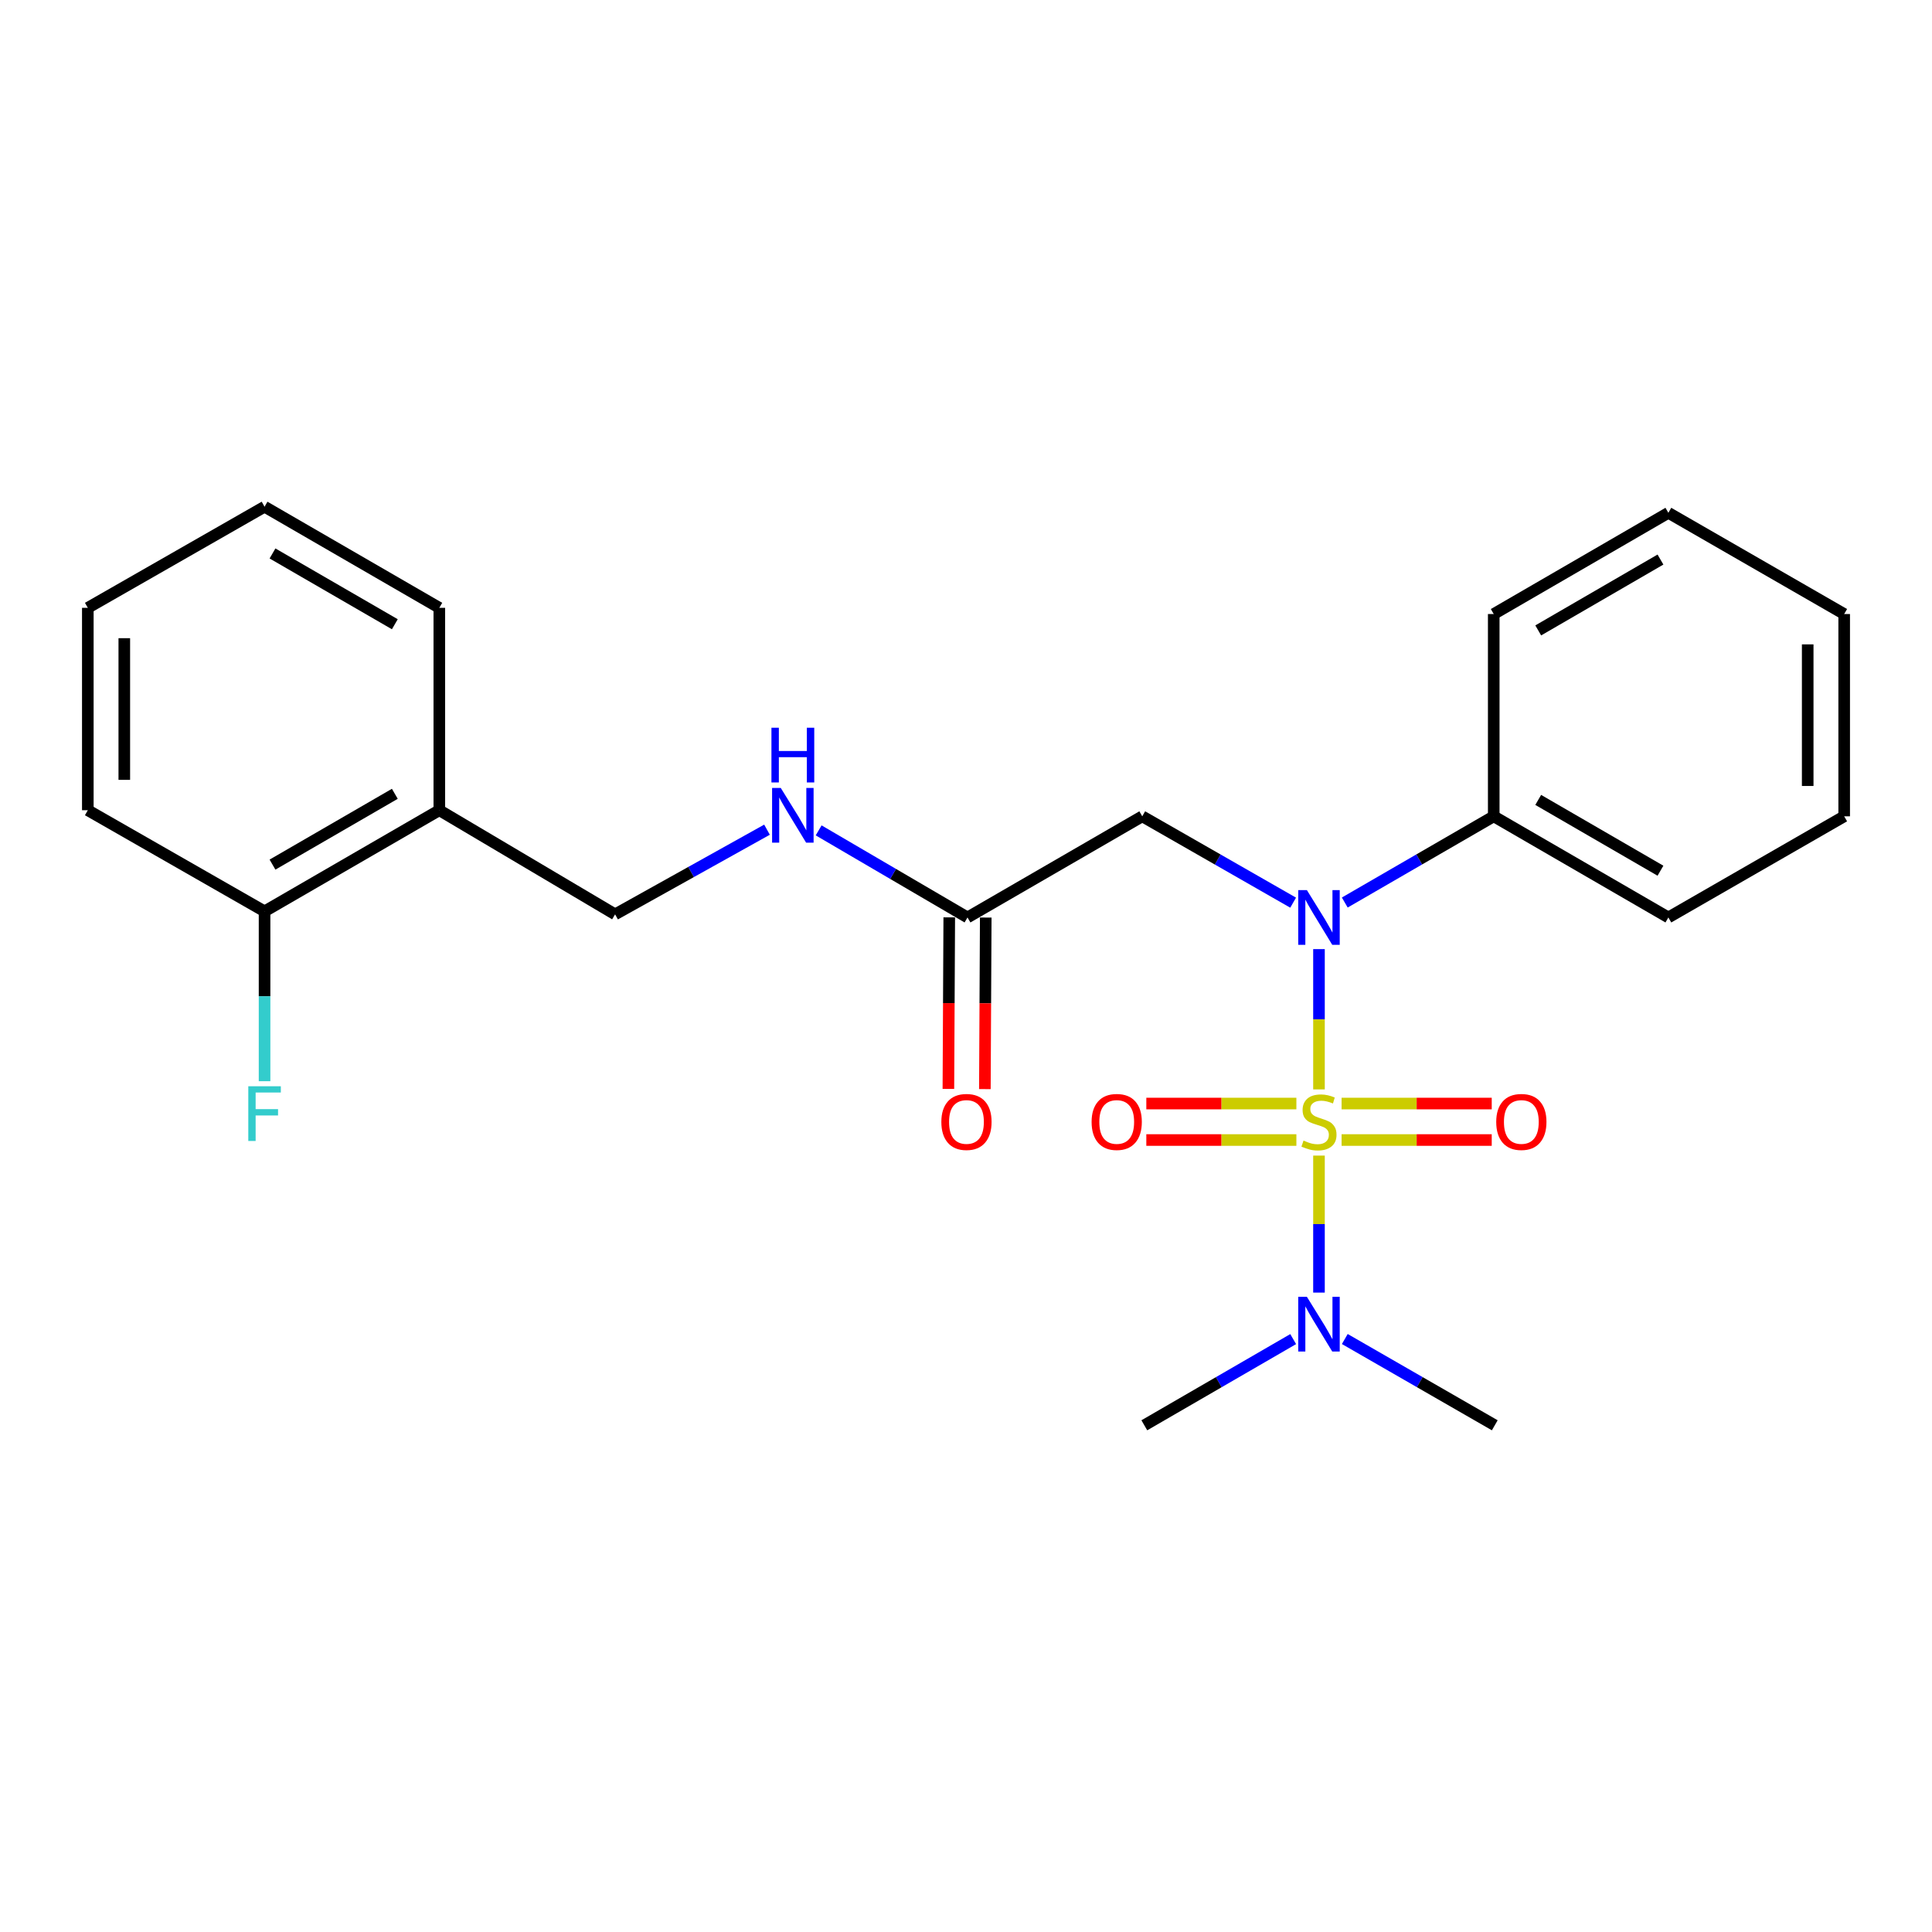 <?xml version='1.0' encoding='iso-8859-1'?>
<svg version='1.1' baseProfile='full'
              xmlns='http://www.w3.org/2000/svg'
                      xmlns:rdkit='http://www.rdkit.org/xml'
                      xmlns:xlink='http://www.w3.org/1999/xlink'
                  xml:space='preserve'
width='1000px' height='1000px' viewBox='0 0 1000 1000'>
<!-- END OF HEADER -->
<rect style='opacity:1.0;fill:#FFFFFF;stroke:none' width='1000' height='1000' x='0' y='0'> </rect>
<path class='bond-0' d='M 682.702,563.87 L 682.702,527.565' style='fill:none;fill-rule:evenodd;stroke:#CCCC00;stroke-width:6px;stroke-linecap:butt;stroke-linejoin:miter;stroke-opacity:1' />
<path class='bond-0' d='M 682.702,527.565 L 682.702,491.259' style='fill:none;fill-rule:evenodd;stroke:#0000FF;stroke-width:6px;stroke-linecap:butt;stroke-linejoin:miter;stroke-opacity:1' />
<path class='bond-2' d='M 682.702,598.133 L 682.702,633.589' style='fill:none;fill-rule:evenodd;stroke:#CCCC00;stroke-width:6px;stroke-linecap:butt;stroke-linejoin:miter;stroke-opacity:1' />
<path class='bond-2' d='M 682.702,633.589 L 682.702,669.046' style='fill:none;fill-rule:evenodd;stroke:#0000FF;stroke-width:6px;stroke-linecap:butt;stroke-linejoin:miter;stroke-opacity:1' />
<path class='bond-4' d='M 671.004,571.192 L 632.17,571.192' style='fill:none;fill-rule:evenodd;stroke:#CCCC00;stroke-width:6px;stroke-linecap:butt;stroke-linejoin:miter;stroke-opacity:1' />
<path class='bond-4' d='M 632.17,571.192 L 593.336,571.192' style='fill:none;fill-rule:evenodd;stroke:#FF0000;stroke-width:6px;stroke-linecap:butt;stroke-linejoin:miter;stroke-opacity:1' />
<path class='bond-4' d='M 671.004,590.076 L 632.17,590.076' style='fill:none;fill-rule:evenodd;stroke:#CCCC00;stroke-width:6px;stroke-linecap:butt;stroke-linejoin:miter;stroke-opacity:1' />
<path class='bond-4' d='M 632.17,590.076 L 593.336,590.076' style='fill:none;fill-rule:evenodd;stroke:#FF0000;stroke-width:6px;stroke-linecap:butt;stroke-linejoin:miter;stroke-opacity:1' />
<path class='bond-5' d='M 694.4,590.076 L 733.259,590.076' style='fill:none;fill-rule:evenodd;stroke:#CCCC00;stroke-width:6px;stroke-linecap:butt;stroke-linejoin:miter;stroke-opacity:1' />
<path class='bond-5' d='M 733.259,590.076 L 772.118,590.076' style='fill:none;fill-rule:evenodd;stroke:#FF0000;stroke-width:6px;stroke-linecap:butt;stroke-linejoin:miter;stroke-opacity:1' />
<path class='bond-5' d='M 694.4,571.192 L 733.259,571.192' style='fill:none;fill-rule:evenodd;stroke:#CCCC00;stroke-width:6px;stroke-linecap:butt;stroke-linejoin:miter;stroke-opacity:1' />
<path class='bond-5' d='M 733.259,571.192 L 772.118,571.192' style='fill:none;fill-rule:evenodd;stroke:#FF0000;stroke-width:6px;stroke-linecap:butt;stroke-linejoin:miter;stroke-opacity:1' />
<path class='bond-1' d='M 669.327,467.219 L 630.278,444.872' style='fill:none;fill-rule:evenodd;stroke:#0000FF;stroke-width:6px;stroke-linecap:butt;stroke-linejoin:miter;stroke-opacity:1' />
<path class='bond-1' d='M 630.278,444.872 L 591.23,422.524' style='fill:none;fill-rule:evenodd;stroke:#000000;stroke-width:6px;stroke-linecap:butt;stroke-linejoin:miter;stroke-opacity:1' />
<path class='bond-8' d='M 696.054,467.146 L 734.605,444.835' style='fill:none;fill-rule:evenodd;stroke:#0000FF;stroke-width:6px;stroke-linecap:butt;stroke-linejoin:miter;stroke-opacity:1' />
<path class='bond-8' d='M 734.605,444.835 L 773.155,422.524' style='fill:none;fill-rule:evenodd;stroke:#000000;stroke-width:6px;stroke-linecap:butt;stroke-linejoin:miter;stroke-opacity:1' />
<path class='bond-3' d='M 591.23,422.524 L 500.776,474.874' style='fill:none;fill-rule:evenodd;stroke:#000000;stroke-width:6px;stroke-linecap:butt;stroke-linejoin:miter;stroke-opacity:1' />
<path class='bond-13' d='M 696.066,693.075 L 734.878,715.401' style='fill:none;fill-rule:evenodd;stroke:#0000FF;stroke-width:6px;stroke-linecap:butt;stroke-linejoin:miter;stroke-opacity:1' />
<path class='bond-13' d='M 734.878,715.401 L 773.69,737.727' style='fill:none;fill-rule:evenodd;stroke:#000000;stroke-width:6px;stroke-linecap:butt;stroke-linejoin:miter;stroke-opacity:1' />
<path class='bond-14' d='M 669.35,693.117 L 630.825,715.422' style='fill:none;fill-rule:evenodd;stroke:#0000FF;stroke-width:6px;stroke-linecap:butt;stroke-linejoin:miter;stroke-opacity:1' />
<path class='bond-14' d='M 630.825,715.422 L 592.3,737.727' style='fill:none;fill-rule:evenodd;stroke:#000000;stroke-width:6px;stroke-linecap:butt;stroke-linejoin:miter;stroke-opacity:1' />
<path class='bond-7' d='M 500.776,474.874 L 462.255,452.339' style='fill:none;fill-rule:evenodd;stroke:#000000;stroke-width:6px;stroke-linecap:butt;stroke-linejoin:miter;stroke-opacity:1' />
<path class='bond-7' d='M 462.255,452.339 L 423.733,429.803' style='fill:none;fill-rule:evenodd;stroke:#0000FF;stroke-width:6px;stroke-linecap:butt;stroke-linejoin:miter;stroke-opacity:1' />
<path class='bond-11' d='M 491.335,474.826 L 491.11,519.224' style='fill:none;fill-rule:evenodd;stroke:#000000;stroke-width:6px;stroke-linecap:butt;stroke-linejoin:miter;stroke-opacity:1' />
<path class='bond-11' d='M 491.11,519.224 L 490.885,563.622' style='fill:none;fill-rule:evenodd;stroke:#FF0000;stroke-width:6px;stroke-linecap:butt;stroke-linejoin:miter;stroke-opacity:1' />
<path class='bond-11' d='M 510.218,474.922 L 509.994,519.32' style='fill:none;fill-rule:evenodd;stroke:#000000;stroke-width:6px;stroke-linecap:butt;stroke-linejoin:miter;stroke-opacity:1' />
<path class='bond-11' d='M 509.994,519.32 L 509.769,563.718' style='fill:none;fill-rule:evenodd;stroke:#FF0000;stroke-width:6px;stroke-linecap:butt;stroke-linejoin:miter;stroke-opacity:1' />
<path class='bond-6' d='M 227.39,419.366 L 318.369,473.269' style='fill:none;fill-rule:evenodd;stroke:#000000;stroke-width:6px;stroke-linecap:butt;stroke-linejoin:miter;stroke-opacity:1' />
<path class='bond-10' d='M 227.39,419.366 L 136.936,471.716' style='fill:none;fill-rule:evenodd;stroke:#000000;stroke-width:6px;stroke-linecap:butt;stroke-linejoin:miter;stroke-opacity:1' />
<path class='bond-10' d='M 204.363,410.874 L 141.045,447.52' style='fill:none;fill-rule:evenodd;stroke:#000000;stroke-width:6px;stroke-linecap:butt;stroke-linejoin:miter;stroke-opacity:1' />
<path class='bond-15' d='M 227.39,419.366 L 227.39,314.613' style='fill:none;fill-rule:evenodd;stroke:#000000;stroke-width:6px;stroke-linecap:butt;stroke-linejoin:miter;stroke-opacity:1' />
<path class='bond-9' d='M 397.002,429.442 L 357.685,451.356' style='fill:none;fill-rule:evenodd;stroke:#0000FF;stroke-width:6px;stroke-linecap:butt;stroke-linejoin:miter;stroke-opacity:1' />
<path class='bond-9' d='M 357.685,451.356 L 318.369,473.269' style='fill:none;fill-rule:evenodd;stroke:#000000;stroke-width:6px;stroke-linecap:butt;stroke-linejoin:miter;stroke-opacity:1' />
<path class='bond-16' d='M 773.155,422.524 L 863.546,474.874' style='fill:none;fill-rule:evenodd;stroke:#000000;stroke-width:6px;stroke-linecap:butt;stroke-linejoin:miter;stroke-opacity:1' />
<path class='bond-16' d='M 796.178,414.035 L 859.452,450.68' style='fill:none;fill-rule:evenodd;stroke:#000000;stroke-width:6px;stroke-linecap:butt;stroke-linejoin:miter;stroke-opacity:1' />
<path class='bond-17' d='M 773.155,422.524 L 773.155,317.823' style='fill:none;fill-rule:evenodd;stroke:#000000;stroke-width:6px;stroke-linecap:butt;stroke-linejoin:miter;stroke-opacity:1' />
<path class='bond-12' d='M 136.936,471.716 L 136.936,515.673' style='fill:none;fill-rule:evenodd;stroke:#000000;stroke-width:6px;stroke-linecap:butt;stroke-linejoin:miter;stroke-opacity:1' />
<path class='bond-12' d='M 136.936,515.673 L 136.936,559.629' style='fill:none;fill-rule:evenodd;stroke:#33CCCC;stroke-width:6px;stroke-linecap:butt;stroke-linejoin:miter;stroke-opacity:1' />
<path class='bond-18' d='M 136.936,471.716 L 45.455,419.366' style='fill:none;fill-rule:evenodd;stroke:#000000;stroke-width:6px;stroke-linecap:butt;stroke-linejoin:miter;stroke-opacity:1' />
<path class='bond-19' d='M 227.39,314.613 L 136.936,262.273' style='fill:none;fill-rule:evenodd;stroke:#000000;stroke-width:6px;stroke-linecap:butt;stroke-linejoin:miter;stroke-opacity:1' />
<path class='bond-19' d='M 204.364,323.107 L 141.047,286.469' style='fill:none;fill-rule:evenodd;stroke:#000000;stroke-width:6px;stroke-linecap:butt;stroke-linejoin:miter;stroke-opacity:1' />
<path class='bond-21' d='M 863.546,474.874 L 954.545,422.524' style='fill:none;fill-rule:evenodd;stroke:#000000;stroke-width:6px;stroke-linecap:butt;stroke-linejoin:miter;stroke-opacity:1' />
<path class='bond-20' d='M 773.155,317.823 L 863.546,265.431' style='fill:none;fill-rule:evenodd;stroke:#000000;stroke-width:6px;stroke-linecap:butt;stroke-linejoin:miter;stroke-opacity:1' />
<path class='bond-20' d='M 796.184,326.302 L 859.457,289.627' style='fill:none;fill-rule:evenodd;stroke:#000000;stroke-width:6px;stroke-linecap:butt;stroke-linejoin:miter;stroke-opacity:1' />
<path class='bond-25' d='M 45.455,419.366 L 45.455,314.613' style='fill:none;fill-rule:evenodd;stroke:#000000;stroke-width:6px;stroke-linecap:butt;stroke-linejoin:miter;stroke-opacity:1' />
<path class='bond-25' d='M 64.338,403.653 L 64.338,330.326' style='fill:none;fill-rule:evenodd;stroke:#000000;stroke-width:6px;stroke-linecap:butt;stroke-linejoin:miter;stroke-opacity:1' />
<path class='bond-22' d='M 136.936,262.273 L 45.455,314.613' style='fill:none;fill-rule:evenodd;stroke:#000000;stroke-width:6px;stroke-linecap:butt;stroke-linejoin:miter;stroke-opacity:1' />
<path class='bond-23' d='M 863.546,265.431 L 954.545,317.823' style='fill:none;fill-rule:evenodd;stroke:#000000;stroke-width:6px;stroke-linecap:butt;stroke-linejoin:miter;stroke-opacity:1' />
<path class='bond-24' d='M 954.545,422.524 L 954.545,317.823' style='fill:none;fill-rule:evenodd;stroke:#000000;stroke-width:6px;stroke-linecap:butt;stroke-linejoin:miter;stroke-opacity:1' />
<path class='bond-24' d='M 935.662,406.819 L 935.662,333.528' style='fill:none;fill-rule:evenodd;stroke:#000000;stroke-width:6px;stroke-linecap:butt;stroke-linejoin:miter;stroke-opacity:1' />
<path  class='atom-0' d='M 674.702 590.354
Q 675.022 590.474, 676.342 591.034
Q 677.662 591.594, 679.102 591.954
Q 680.582 592.274, 682.022 592.274
Q 684.702 592.274, 686.262 590.994
Q 687.822 589.674, 687.822 587.394
Q 687.822 585.834, 687.022 584.874
Q 686.262 583.914, 685.062 583.394
Q 683.862 582.874, 681.862 582.274
Q 679.342 581.514, 677.822 580.794
Q 676.342 580.074, 675.262 578.554
Q 674.222 577.034, 674.222 574.474
Q 674.222 570.914, 676.622 568.714
Q 679.062 566.514, 683.862 566.514
Q 687.142 566.514, 690.862 568.074
L 689.942 571.154
Q 686.542 569.754, 683.982 569.754
Q 681.222 569.754, 679.702 570.914
Q 678.182 572.034, 678.222 573.994
Q 678.222 575.514, 678.982 576.434
Q 679.782 577.354, 680.902 577.874
Q 682.062 578.394, 683.982 578.994
Q 686.542 579.794, 688.062 580.594
Q 689.582 581.394, 690.662 583.034
Q 691.782 584.634, 691.782 587.394
Q 691.782 591.314, 689.142 593.434
Q 686.542 595.514, 682.182 595.514
Q 679.662 595.514, 677.742 594.954
Q 675.862 594.434, 673.622 593.514
L 674.702 590.354
' fill='#CCCC00'/>
<path  class='atom-1' d='M 676.442 460.714
L 685.722 475.714
Q 686.642 477.194, 688.122 479.874
Q 689.602 482.554, 689.682 482.714
L 689.682 460.714
L 693.442 460.714
L 693.442 489.034
L 689.562 489.034
L 679.602 472.634
Q 678.442 470.714, 677.202 468.514
Q 676.002 466.314, 675.642 465.634
L 675.642 489.034
L 671.962 489.034
L 671.962 460.714
L 676.442 460.714
' fill='#0000FF'/>
<path  class='atom-3' d='M 676.442 671.227
L 685.722 686.227
Q 686.642 687.707, 688.122 690.387
Q 689.602 693.067, 689.682 693.227
L 689.682 671.227
L 693.442 671.227
L 693.442 699.547
L 689.562 699.547
L 679.602 683.147
Q 678.442 681.227, 677.202 679.027
Q 676.002 676.827, 675.642 676.147
L 675.642 699.547
L 671.962 699.547
L 671.962 671.227
L 676.442 671.227
' fill='#0000FF'/>
<path  class='atom-5' d='M 565.011 580.714
Q 565.011 573.914, 568.371 570.114
Q 571.731 566.314, 578.011 566.314
Q 584.291 566.314, 587.651 570.114
Q 591.011 573.914, 591.011 580.714
Q 591.011 587.594, 587.611 591.514
Q 584.211 595.394, 578.011 595.394
Q 571.771 595.394, 568.371 591.514
Q 565.011 587.634, 565.011 580.714
M 578.011 592.194
Q 582.331 592.194, 584.651 589.314
Q 587.011 586.394, 587.011 580.714
Q 587.011 575.154, 584.651 572.354
Q 582.331 569.514, 578.011 569.514
Q 573.691 569.514, 571.331 572.314
Q 569.011 575.114, 569.011 580.714
Q 569.011 586.434, 571.331 589.314
Q 573.691 592.194, 578.011 592.194
' fill='#FF0000'/>
<path  class='atom-6' d='M 774.444 580.714
Q 774.444 573.914, 777.804 570.114
Q 781.164 566.314, 787.444 566.314
Q 793.724 566.314, 797.084 570.114
Q 800.444 573.914, 800.444 580.714
Q 800.444 587.594, 797.044 591.514
Q 793.644 595.394, 787.444 595.394
Q 781.204 595.394, 777.804 591.514
Q 774.444 587.634, 774.444 580.714
M 787.444 592.194
Q 791.764 592.194, 794.084 589.314
Q 796.444 586.394, 796.444 580.714
Q 796.444 575.154, 794.084 572.354
Q 791.764 569.514, 787.444 569.514
Q 783.124 569.514, 780.764 572.314
Q 778.444 575.114, 778.444 580.714
Q 778.444 586.434, 780.764 589.314
Q 783.124 592.194, 787.444 592.194
' fill='#FF0000'/>
<path  class='atom-8' d='M 404.115 407.829
L 413.395 422.829
Q 414.315 424.309, 415.795 426.989
Q 417.275 429.669, 417.355 429.829
L 417.355 407.829
L 421.115 407.829
L 421.115 436.149
L 417.235 436.149
L 407.275 419.749
Q 406.115 417.829, 404.875 415.629
Q 403.675 413.429, 403.315 412.749
L 403.315 436.149
L 399.635 436.149
L 399.635 407.829
L 404.115 407.829
' fill='#0000FF'/>
<path  class='atom-8' d='M 399.295 376.677
L 403.135 376.677
L 403.135 388.717
L 417.615 388.717
L 417.615 376.677
L 421.455 376.677
L 421.455 404.997
L 417.615 404.997
L 417.615 391.917
L 403.135 391.917
L 403.135 404.997
L 399.295 404.997
L 399.295 376.677
' fill='#0000FF'/>
<path  class='atom-12' d='M 487.241 580.714
Q 487.241 573.914, 490.601 570.114
Q 493.961 566.314, 500.241 566.314
Q 506.521 566.314, 509.881 570.114
Q 513.241 573.914, 513.241 580.714
Q 513.241 587.594, 509.841 591.514
Q 506.441 595.394, 500.241 595.394
Q 494.001 595.394, 490.601 591.514
Q 487.241 587.634, 487.241 580.714
M 500.241 592.194
Q 504.561 592.194, 506.881 589.314
Q 509.241 586.394, 509.241 580.714
Q 509.241 575.154, 506.881 572.354
Q 504.561 569.514, 500.241 569.514
Q 495.921 569.514, 493.561 572.314
Q 491.241 575.114, 491.241 580.714
Q 491.241 586.434, 493.561 589.314
Q 495.921 592.194, 500.241 592.194
' fill='#FF0000'/>
<path  class='atom-13' d='M 128.516 562.246
L 145.356 562.246
L 145.356 565.486
L 132.316 565.486
L 132.316 574.086
L 143.916 574.086
L 143.916 577.366
L 132.316 577.366
L 132.316 590.566
L 128.516 590.566
L 128.516 562.246
' fill='#33CCCC'/>
</svg>
